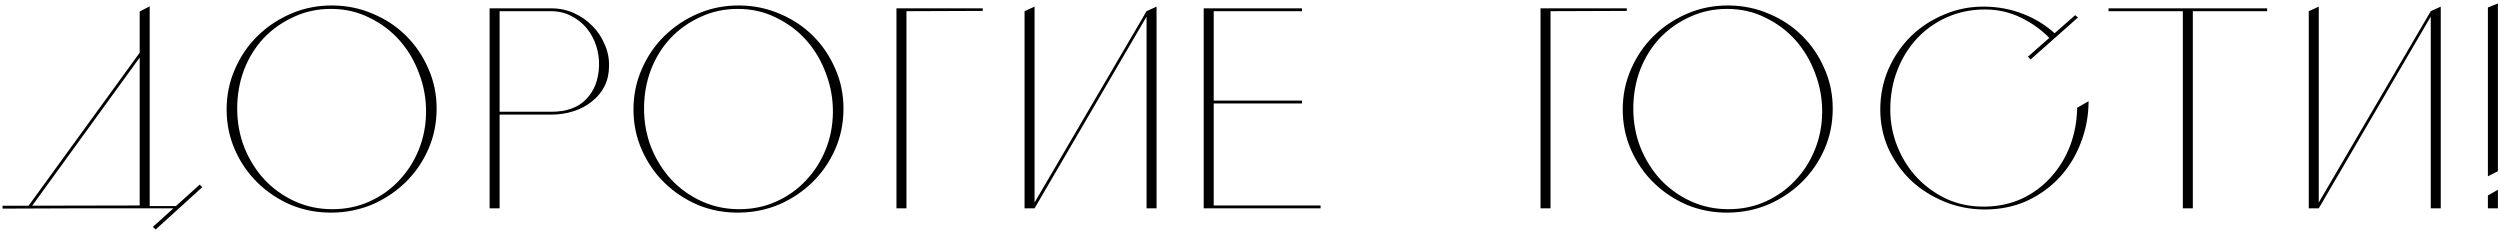 <?xml version="1.0" encoding="UTF-8"?> <svg xmlns="http://www.w3.org/2000/svg" width="420" height="39" viewBox="0 0 420 39" fill="none"> <path d="M29.852 34.616V35H12.908L0.428 35.048V34.568L23.468 34.52V1.928L25.148 1.064V34.616H29.852ZM5.228 34.808L4.796 34.568L23.756 8.456L24.14 8.744L5.228 34.808ZM33.98 31.448L26.156 38.552L25.676 38.12L33.548 31.016L33.98 31.448ZM55.977 0.92C58.377 0.952 60.633 1.432 62.745 2.36C64.857 3.256 66.697 4.488 68.265 6.056C69.833 7.624 71.065 9.448 71.961 11.528C72.889 13.608 73.353 15.848 73.353 18.248C73.353 20.68 72.889 22.952 71.961 25.064C71.033 27.176 69.769 29.016 68.169 30.584C66.569 32.152 64.713 33.4 62.601 34.328C60.489 35.224 58.233 35.688 55.833 35.72C53.369 35.752 51.049 35.32 48.873 34.424C46.729 33.496 44.857 32.248 43.257 30.68C41.657 29.112 40.393 27.272 39.465 25.16C38.537 23.048 38.073 20.792 38.073 18.392C38.073 15.992 38.537 13.736 39.465 11.624C40.393 9.48 41.657 7.624 43.257 6.056C44.889 4.456 46.793 3.192 48.969 2.264C51.145 1.336 53.481 0.888 55.977 0.92ZM55.833 35.144C58.105 35.144 60.185 34.712 62.073 33.848C63.993 32.984 65.641 31.816 67.017 30.344C68.425 28.872 69.529 27.16 70.329 25.208C71.129 23.256 71.545 21.176 71.577 18.968C71.609 16.696 71.225 14.504 70.425 12.392C69.657 10.28 68.569 8.424 67.161 6.824C65.753 5.224 64.057 3.944 62.073 2.984C60.121 1.992 57.961 1.496 55.593 1.496C53.353 1.496 51.273 1.944 49.353 2.84C47.433 3.704 45.753 4.888 44.313 6.392C42.905 7.896 41.801 9.672 41.001 11.72C40.233 13.768 39.849 15.944 39.849 18.248C39.849 20.552 40.249 22.728 41.049 24.776C41.881 26.824 43.001 28.616 44.409 30.152C45.849 31.688 47.545 32.904 49.497 33.8C51.449 34.696 53.561 35.144 55.833 35.144ZM92.574 1.4C93.982 1.4 95.278 1.672 96.462 2.216C97.646 2.76 98.67 3.48 99.534 4.376C100.43 5.272 101.118 6.312 101.598 7.496C102.11 8.648 102.35 9.848 102.318 11.096C102.318 12.344 102.062 13.48 101.55 14.504C101.038 15.496 100.334 16.344 99.438 17.048C98.574 17.752 97.55 18.296 96.366 18.68C95.182 19.064 93.918 19.256 92.574 19.256H83.934V35H82.254V1.4H92.574ZM92.574 18.776C95.166 18.776 97.134 18.072 98.478 16.664C99.854 15.256 100.574 13.368 100.638 11C100.67 9.88 100.51 8.776 100.158 7.688C99.806 6.6 99.278 5.624 98.574 4.76C97.87 3.896 97.006 3.208 95.982 2.696C94.99 2.152 93.838 1.88 92.526 1.88H83.934V18.776H92.574ZM124.328 0.92C126.728 0.952 128.984 1.432 131.096 2.36C133.208 3.256 135.048 4.488 136.616 6.056C138.184 7.624 139.416 9.448 140.312 11.528C141.24 13.608 141.704 15.848 141.704 18.248C141.704 20.68 141.24 22.952 140.312 25.064C139.384 27.176 138.12 29.016 136.52 30.584C134.92 32.152 133.064 33.4 130.952 34.328C128.84 35.224 126.584 35.688 124.184 35.72C121.72 35.752 119.4 35.32 117.224 34.424C115.08 33.496 113.208 32.248 111.608 30.68C110.008 29.112 108.744 27.272 107.816 25.16C106.888 23.048 106.424 20.792 106.424 18.392C106.424 15.992 106.888 13.736 107.816 11.624C108.744 9.48 110.008 7.624 111.608 6.056C113.24 4.456 115.144 3.192 117.32 2.264C119.496 1.336 121.832 0.888 124.328 0.92ZM124.184 35.144C126.456 35.144 128.536 34.712 130.424 33.848C132.344 32.984 133.992 31.816 135.368 30.344C136.776 28.872 137.88 27.16 138.68 25.208C139.48 23.256 139.896 21.176 139.928 18.968C139.96 16.696 139.576 14.504 138.776 12.392C138.008 10.28 136.92 8.424 135.512 6.824C134.104 5.224 132.408 3.944 130.424 2.984C128.472 1.992 126.312 1.496 123.944 1.496C121.704 1.496 119.624 1.944 117.704 2.84C115.784 3.704 114.104 4.888 112.664 6.392C111.256 7.896 110.152 9.672 109.352 11.72C108.584 13.768 108.2 15.944 108.2 18.248C108.2 20.552 108.6 22.728 109.4 24.776C110.232 26.824 111.352 28.616 112.76 30.152C114.2 31.688 115.896 32.904 117.848 33.8C119.8 34.696 121.912 35.144 124.184 35.144ZM165.101 1.4V1.832L152.285 1.88V35H150.605V1.4H165.101ZM172.126 35V1.88L173.806 1.112V35H172.126ZM192.622 35V1.88L194.302 1.112V35H192.622ZM192.958 2.216L173.806 35L173.374 34.76L192.622 1.88L192.958 2.216ZM218.734 1.4V1.88H203.902V16.904H218.734V17.384H203.902V34.52H221.854V35H202.222V1.4H218.734ZM273.303 1.4V1.832L260.487 1.88V35H258.807V1.4H273.303ZM290.523 0.92C292.923 0.952 295.179 1.432 297.291 2.36C299.403 3.256 301.243 4.488 302.811 6.056C304.379 7.624 305.611 9.448 306.507 11.528C307.435 13.608 307.899 15.848 307.899 18.248C307.899 20.68 307.435 22.952 306.507 25.064C305.579 27.176 304.315 29.016 302.715 30.584C301.115 32.152 299.259 33.4 297.147 34.328C295.035 35.224 292.779 35.688 290.379 35.72C287.915 35.752 285.595 35.32 283.419 34.424C281.275 33.496 279.403 32.248 277.803 30.68C276.203 29.112 274.939 27.272 274.011 25.16C273.083 23.048 272.619 20.792 272.619 18.392C272.619 15.992 273.083 13.736 274.011 11.624C274.939 9.48 276.203 7.624 277.803 6.056C279.435 4.456 281.339 3.192 283.515 2.264C285.691 1.336 288.027 0.888 290.523 0.92ZM290.379 35.144C292.651 35.144 294.731 34.712 296.619 33.848C298.539 32.984 300.187 31.816 301.563 30.344C302.971 28.872 304.075 27.16 304.875 25.208C305.675 23.256 306.091 21.176 306.123 18.968C306.155 16.696 305.771 14.504 304.971 12.392C304.203 10.28 303.115 8.424 301.707 6.824C300.299 5.224 298.603 3.944 296.619 2.984C294.667 1.992 292.507 1.496 290.139 1.496C287.899 1.496 285.819 1.944 283.899 2.84C281.979 3.704 280.299 4.888 278.859 6.392C277.451 7.896 276.347 9.672 275.547 11.72C274.779 13.768 274.395 15.944 274.395 18.248C274.395 20.552 274.795 22.728 275.595 24.776C276.427 26.824 277.547 28.616 278.955 30.152C280.395 31.688 282.091 32.904 284.043 33.8C285.995 34.696 288.107 35.144 290.379 35.144ZM344.447 6.536C343.039 5.064 341.407 3.88 339.551 2.984C337.695 2.056 335.663 1.592 333.455 1.592C331.183 1.592 329.071 2.024 327.119 2.888C325.167 3.752 323.487 4.936 322.079 6.44C320.671 7.944 319.567 9.72 318.767 11.768C317.967 13.816 317.567 16.024 317.567 18.392C317.567 20.568 317.967 22.648 318.767 24.632C319.567 26.616 320.671 28.36 322.079 29.864C323.519 31.368 325.199 32.568 327.119 33.464C329.071 34.328 331.183 34.744 333.455 34.712C335.727 34.68 337.807 34.232 339.695 33.368C341.583 32.472 343.199 31.272 344.543 29.768C345.919 28.264 346.991 26.52 347.759 24.536C348.527 22.52 348.927 20.376 348.959 18.104L350.879 17C350.879 19.432 350.447 21.752 349.583 23.96C348.751 26.168 347.567 28.104 346.031 29.768C344.495 31.432 342.655 32.76 340.511 33.752C338.367 34.712 336.015 35.192 333.455 35.192C331.023 35.192 328.735 34.744 326.591 33.848C324.447 32.952 322.575 31.752 320.975 30.248C319.407 28.712 318.159 26.936 317.231 24.92C316.335 22.872 315.887 20.696 315.887 18.392C315.887 16.024 316.335 13.784 317.231 11.672C318.159 9.56 319.407 7.72 320.975 6.152C322.575 4.584 324.447 3.352 326.591 2.456C328.735 1.528 331.023 1.08 333.455 1.112C335.759 1.144 337.919 1.56 339.935 2.36C341.983 3.16 343.775 4.28 345.311 5.72L344.447 6.536ZM349.103 2.936L341.135 9.992L340.703 9.512L348.623 2.552L349.103 2.936ZM380.875 1.4V1.88H368.395V35H367.003H366.715V1.88H354.235V1.4H380.875ZM387.871 35V1.88L389.551 1.112V35H387.871ZM408.367 35V1.88L410.047 1.112V35H408.367ZM408.703 2.216L389.551 35L389.119 34.76L408.367 1.88L408.703 2.216ZM417.967 29.624V1.256L419.647 0.584V28.76L417.967 29.624ZM417.967 32.84L419.647 31.88V35H417.967V32.84Z" fill="black"></path> </svg> 